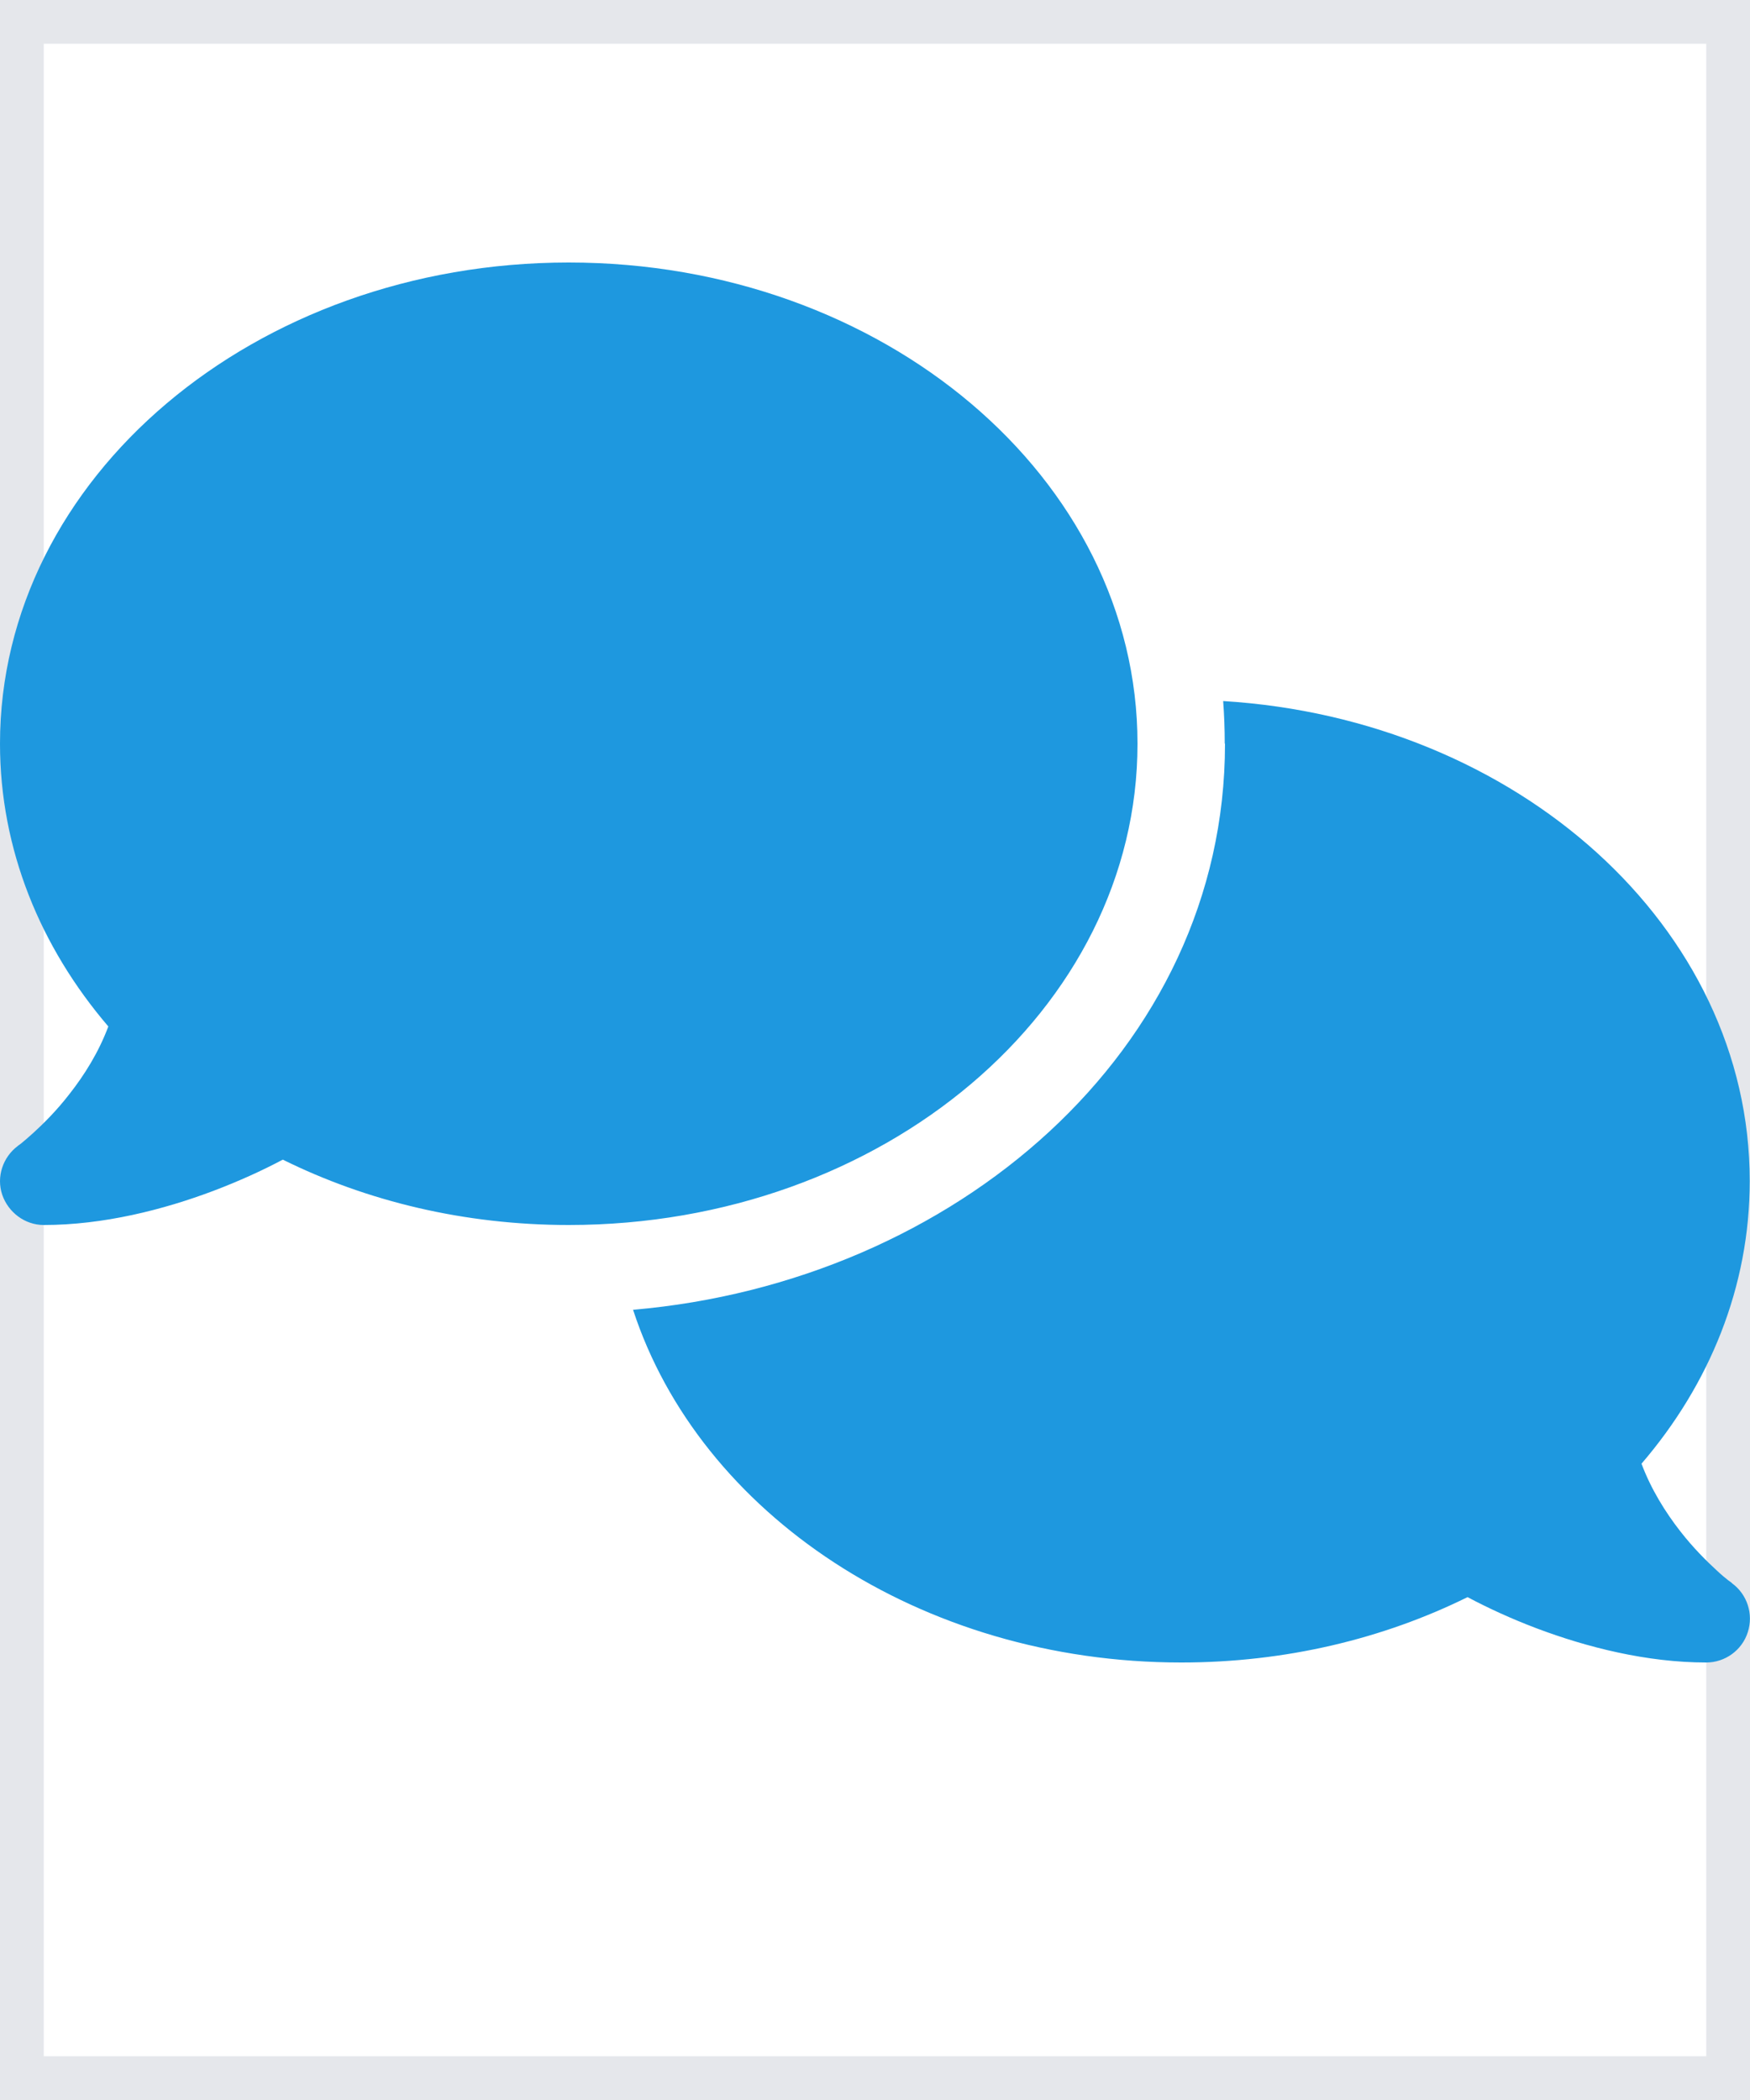 <svg width="20" height="24" viewBox="0 0 20 24" fill="none" xmlns="http://www.w3.org/2000/svg">
<path d="M20 24H0V0H20V24Z" stroke="#E5E7EB"/>
<g clip-path="url(#clip0_345_7672)">
<path d="M6.5 14C10.091 14 13 11.537 13 8.5C13 5.463 10.091 3 6.5 3C2.91 3 0 5.463 0 8.5C0 9.706 0.46 10.822 1.238 11.731C1.128 12.025 0.966 12.284 0.794 12.503C0.644 12.697 0.491 12.847 0.378 12.95C0.322 13 0.275 13.041 0.244 13.066C0.228 13.078 0.216 13.088 0.21 13.091L0.203 13.097C0.032 13.225 -0.043 13.45 0.025 13.653C0.094 13.856 0.285 14 0.5 14C1.182 14 1.869 13.825 2.441 13.609C2.728 13.5 2.997 13.378 3.232 13.253C4.191 13.728 5.307 14 6.5 14ZM14 8.5C14 12.009 10.903 14.653 7.235 14.969C7.994 17.294 10.513 19 13.5 19C14.694 19 15.81 18.728 16.772 18.253C17.007 18.378 17.272 18.5 17.56 18.609C18.132 18.825 18.819 19 19.5 19C19.716 19 19.91 18.859 19.975 18.653C20.041 18.447 19.969 18.222 19.794 18.094L19.788 18.087C19.782 18.081 19.769 18.075 19.753 18.062C19.722 18.038 19.675 18 19.619 17.947C19.507 17.844 19.354 17.694 19.203 17.5C19.032 17.281 18.869 17.019 18.76 16.728C19.538 15.822 19.997 14.706 19.997 13.497C19.997 10.597 17.344 8.219 13.979 8.012C13.991 8.172 13.997 8.334 13.997 8.497L14 8.5Z" fill="#1E98DF"/>
</g>
<defs>
<clipPath id="clip0_345_7672">
<path d="M0 3H20V19H0V3Z" fill="white"/>
</clipPath>
</defs>
</svg>
